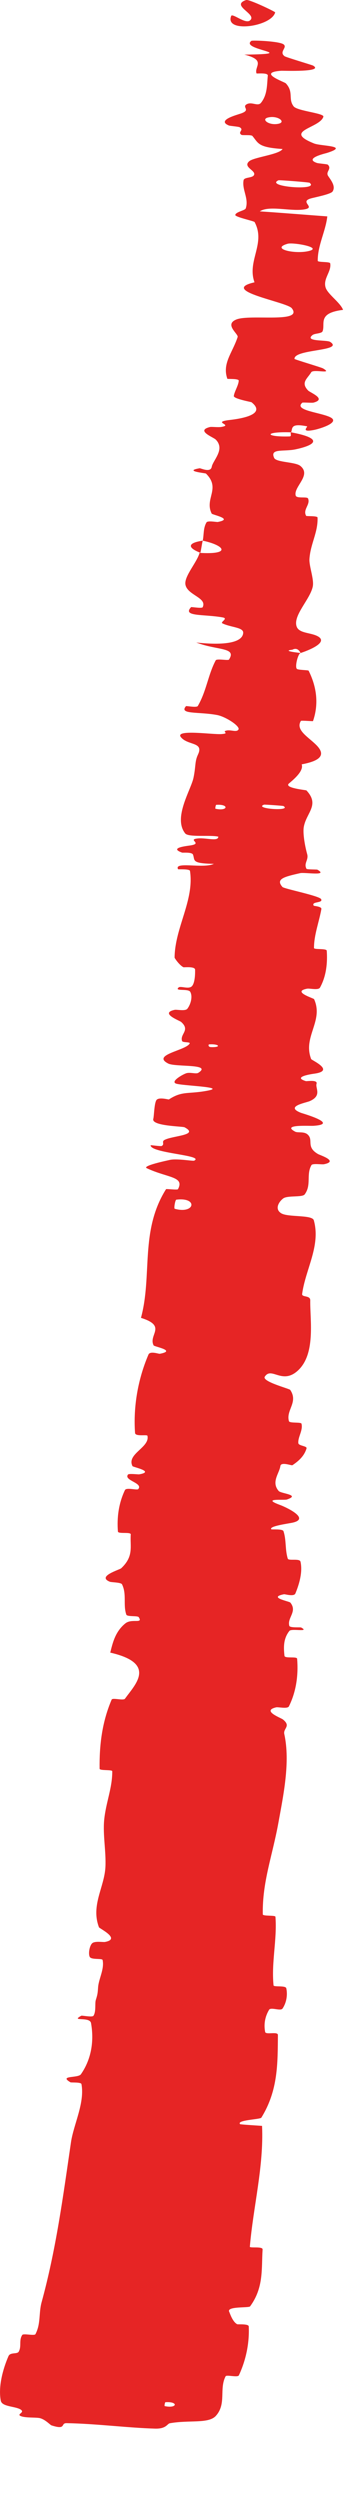 <?xml version="1.0" encoding="UTF-8"?> <svg xmlns="http://www.w3.org/2000/svg" viewBox="0 0 3.874 27.404" fill="none"><path d="M0.009 26.328C-0.021 26.177 0.03 25.983 0.093 25.838C0.113 25.792 0.189 25.82 0.206 25.788C0.239 25.727 0.205 25.666 0.244 25.606C0.257 25.586 0.378 25.618 0.389 25.597C0.449 25.482 0.424 25.368 0.456 25.249C0.616 24.665 0.692 24.087 0.779 23.492C0.808 23.296 0.932 23.061 0.894 22.855C0.889 22.831 0.781 22.84 0.773 22.835C0.641 22.757 0.856 22.792 0.888 22.747C1.011 22.57 1.031 22.365 0.999 22.186C0.985 22.11 0.768 22.174 0.892 22.105C0.9 22.1 1.013 22.125 1.026 22.105C1.056 22.059 1.04 21.97 1.051 21.934C1.073 21.865 1.072 21.853 1.077 21.788C1.085 21.697 1.147 21.592 1.126 21.494C1.122 21.473 1.003 21.494 0.985 21.46C0.967 21.426 0.982 21.339 1.011 21.311C1.04 21.283 1.131 21.3 1.152 21.296C1.332 21.263 1.091 21.149 1.086 21.135C0.995 20.894 1.146 20.696 1.157 20.473C1.165 20.305 1.128 20.122 1.143 19.961C1.161 19.769 1.233 19.61 1.232 19.424C1.232 19.404 1.093 19.42 1.093 19.396C1.09 19.139 1.119 18.887 1.225 18.639C1.235 18.614 1.354 18.653 1.372 18.628C1.479 18.477 1.73 18.242 1.21 18.123C1.236 18.018 1.264 17.893 1.375 17.803C1.446 17.745 1.574 17.812 1.522 17.734C1.511 17.716 1.394 17.732 1.386 17.706C1.349 17.597 1.393 17.483 1.339 17.374C1.327 17.352 1.224 17.353 1.206 17.346C1.058 17.287 1.311 17.215 1.33 17.198C1.472 17.065 1.425 16.958 1.435 16.827C1.437 16.796 1.297 16.825 1.294 16.795C1.282 16.642 1.302 16.486 1.371 16.341C1.387 16.308 1.504 16.345 1.517 16.33C1.575 16.262 1.353 16.235 1.405 16.17C1.416 16.157 1.516 16.17 1.528 16.168C1.704 16.137 1.459 16.089 1.454 16.078C1.386 15.943 1.648 15.873 1.618 15.745C1.615 15.729 1.485 15.757 1.482 15.714C1.462 15.429 1.512 15.129 1.629 14.855C1.647 14.812 1.741 14.848 1.753 14.846C1.941 14.811 1.694 14.769 1.686 14.754C1.625 14.637 1.838 14.543 1.547 14.452C1.674 13.983 1.533 13.501 1.822 13.041C1.825 13.035 1.947 13.052 1.953 13.041C2.029 12.9 1.838 12.918 1.611 12.811C1.554 12.785 1.838 12.726 1.859 12.721C1.935 12.701 2.116 12.735 2.131 12.728C2.249 12.668 1.648 12.647 1.653 12.559C1.654 12.556 1.764 12.573 1.775 12.567C1.811 12.545 1.768 12.52 1.807 12.5C1.898 12.453 2.191 12.45 2.025 12.362C2.003 12.351 1.662 12.349 1.682 12.271C1.691 12.24 1.692 12.103 1.716 12.065C1.74 12.027 1.849 12.059 1.853 12.057C2.004 11.959 2.062 12.002 2.28 11.96C2.496 11.919 1.985 11.907 1.929 11.882C1.874 11.858 1.997 11.787 2.04 11.771C2.083 11.754 2.151 11.781 2.176 11.765C2.335 11.663 1.925 11.704 1.846 11.663C1.658 11.567 2.04 11.52 2.081 11.444C2.093 11.423 2.006 11.436 1.998 11.416C1.972 11.338 2.092 11.299 1.988 11.207C1.971 11.192 1.748 11.111 1.917 11.074C1.941 11.069 2.035 11.092 2.057 11.061C2.092 11.015 2.117 10.93 2.088 10.877C2.067 10.838 1.909 10.874 1.96 10.829C1.982 10.809 2.071 10.852 2.106 10.815C2.141 10.778 2.142 10.673 2.141 10.634C2.14 10.595 2.021 10.61 2.013 10.607C1.969 10.585 1.916 10.508 1.916 10.501C1.919 10.173 2.134 9.872 2.085 9.551C2.081 9.526 1.956 9.536 1.954 9.532C1.907 9.443 2.234 9.529 2.347 9.473C2.095 9.469 2.142 9.435 2.118 9.372C2.106 9.342 2.007 9.353 1.998 9.35C1.852 9.298 2.045 9.278 2.084 9.272C2.23 9.251 2.061 9.21 2.159 9.196C2.255 9.181 2.395 9.234 2.396 9.175C2.307 9.154 2.068 9.185 2.032 9.139C1.896 8.967 2.098 8.659 2.124 8.527C2.151 8.395 2.136 8.353 2.173 8.274C2.239 8.134 2.062 8.177 1.986 8.085C1.911 7.993 2.339 8.058 2.432 8.05C2.526 8.043 2.431 8.024 2.483 8.012C2.534 7.999 2.596 8.035 2.617 8C2.638 7.965 2.478 7.859 2.382 7.841C2.178 7.803 1.961 7.837 2.041 7.744C2.046 7.739 2.158 7.763 2.171 7.742C2.267 7.576 2.282 7.403 2.367 7.242C2.379 7.219 2.504 7.247 2.513 7.233C2.601 7.096 2.386 7.135 2.154 7.046C2.467 7.08 2.661 7.047 2.669 6.941C2.673 6.878 2.536 6.882 2.441 6.836C2.413 6.822 2.509 6.783 2.445 6.771C2.236 6.733 1.997 6.765 2.097 6.658C2.102 6.654 2.216 6.675 2.224 6.659C2.276 6.553 2.056 6.528 2.035 6.411C2.019 6.32 2.162 6.167 2.19 6.063C2.542 6.084 2.467 5.981 2.225 5.929C2.239 5.863 2.229 5.792 2.266 5.729C2.279 5.706 2.38 5.727 2.391 5.724C2.567 5.69 2.332 5.647 2.323 5.632C2.241 5.467 2.427 5.358 2.26 5.193C2.254 5.188 2.009 5.166 2.191 5.135C2.203 5.133 2.312 5.189 2.324 5.118C2.335 5.059 2.435 4.961 2.401 4.872C2.395 4.854 2.384 4.837 2.367 4.82C2.341 4.794 2.145 4.723 2.303 4.683C2.325 4.678 2.395 4.689 2.434 4.681C2.561 4.658 2.314 4.629 2.526 4.605C2.739 4.58 2.9 4.522 2.76 4.411C2.756 4.408 2.561 4.373 2.566 4.342C2.573 4.292 2.618 4.225 2.62 4.174C2.62 4.15 2.497 4.158 2.495 4.154C2.436 3.985 2.551 3.87 2.608 3.696C2.619 3.663 2.458 3.559 2.593 3.504C2.74 3.442 3.335 3.549 3.202 3.38C3.148 3.311 2.393 3.187 2.793 3.096C2.708 2.861 2.92 2.67 2.794 2.435C2.788 2.424 2.578 2.38 2.582 2.357C2.589 2.322 2.689 2.309 2.697 2.285C2.733 2.176 2.654 2.082 2.673 1.977C2.68 1.938 2.782 1.957 2.79 1.912C2.798 1.866 2.665 1.83 2.734 1.769C2.786 1.723 3.065 1.695 3.101 1.634C2.829 1.616 2.837 1.571 2.77 1.491C2.757 1.476 2.661 1.486 2.65 1.479C2.603 1.448 2.683 1.427 2.631 1.396C2.619 1.388 2.526 1.382 2.511 1.376C2.377 1.32 2.59 1.263 2.627 1.25C2.768 1.208 2.649 1.178 2.706 1.144C2.762 1.111 2.827 1.17 2.863 1.129C2.937 1.038 2.929 0.924 2.939 0.83C2.943 0.793 2.817 0.81 2.815 0.805C2.788 0.729 2.925 0.66 2.682 0.599C3.324 0.591 2.623 0.548 2.759 0.448C2.77 0.44 3.072 0.451 3.114 0.488C3.156 0.523 3.058 0.569 3.124 0.617C3.139 0.628 3.418 0.711 3.435 0.719C3.564 0.793 3.112 0.775 3.087 0.776C2.817 0.795 3.117 0.896 3.137 0.914C3.227 1.012 3.159 1.084 3.223 1.167C3.265 1.218 3.56 1.241 3.549 1.28C3.511 1.407 3.096 1.433 3.446 1.573C3.521 1.604 3.846 1.596 3.586 1.678C3.569 1.683 3.333 1.737 3.478 1.787C3.496 1.793 3.59 1.799 3.598 1.806C3.646 1.854 3.569 1.882 3.602 1.931C3.636 1.981 3.686 2.044 3.65 2.1C3.629 2.131 3.452 2.164 3.408 2.177C3.281 2.216 3.481 2.277 3.33 2.298C3.178 2.318 2.952 2.251 2.851 2.318C3.095 2.334 3.346 2.355 3.592 2.373C3.574 2.536 3.486 2.69 3.487 2.86C3.488 2.879 3.62 2.867 3.624 2.888C3.64 2.979 3.542 3.056 3.574 3.155C3.599 3.229 3.734 3.317 3.765 3.398C3.482 3.433 3.571 3.548 3.541 3.631C3.531 3.66 3.456 3.654 3.43 3.674C3.336 3.749 3.585 3.725 3.623 3.749C3.784 3.853 3.224 3.826 3.232 3.936C3.232 3.942 3.527 4.029 3.545 4.04C3.662 4.109 3.44 4.044 3.416 4.082C3.372 4.154 3.298 4.195 3.381 4.282C3.405 4.307 3.588 4.375 3.442 4.415C3.423 4.42 3.324 4.411 3.318 4.416C3.217 4.502 3.527 4.523 3.629 4.578C3.732 4.634 3.513 4.701 3.451 4.714C3.289 4.747 3.384 4.678 3.369 4.675C3.184 4.638 3.213 4.697 3.195 4.741C2.89 4.731 2.905 4.794 3.177 4.786C3.207 4.785 3.18 4.749 3.195 4.741C3.476 4.793 3.521 4.859 3.282 4.919C3.269 4.922 3.256 4.925 3.242 4.928C3.11 4.955 2.959 4.914 3.009 5.022C3.032 5.072 3.242 5.064 3.297 5.11C3.422 5.213 3.22 5.337 3.245 5.434C3.255 5.471 3.371 5.442 3.381 5.467C3.409 5.534 3.32 5.588 3.36 5.657C3.364 5.663 3.485 5.655 3.485 5.676C3.491 5.839 3.407 5.963 3.396 6.13C3.391 6.21 3.45 6.355 3.432 6.435C3.402 6.573 3.218 6.746 3.254 6.866C3.277 6.945 3.398 6.935 3.478 6.973C3.633 7.046 3.343 7.147 3.299 7.161C3.297 7.161 3.272 7.091 3.209 7.125C3.079 7.139 3.298 7.16 3.299 7.161C3.27 7.169 3.235 7.308 3.257 7.334C3.268 7.349 3.383 7.347 3.387 7.355C3.479 7.539 3.498 7.726 3.435 7.908C3.433 7.911 3.306 7.899 3.302 7.906C3.239 8.009 3.391 8.085 3.479 8.178C3.567 8.272 3.532 8.341 3.311 8.382C3.335 8.451 3.234 8.539 3.172 8.591C3.111 8.642 3.358 8.663 3.363 8.668C3.511 8.826 3.365 8.91 3.335 9.063C3.32 9.135 3.348 9.284 3.371 9.366C3.39 9.431 3.33 9.467 3.364 9.528C3.368 9.536 3.479 9.534 3.483 9.537C3.611 9.61 3.343 9.564 3.295 9.575C3.117 9.615 3.022 9.639 3.1 9.727C3.118 9.747 3.503 9.823 3.524 9.86C3.55 9.907 3.412 9.882 3.443 9.932C3.446 9.936 3.532 9.94 3.527 9.969C3.503 10.106 3.445 10.255 3.446 10.396C3.446 10.416 3.584 10.398 3.586 10.426C3.595 10.558 3.582 10.703 3.512 10.83C3.494 10.862 3.4 10.837 3.371 10.842C3.198 10.875 3.443 10.947 3.447 10.957C3.555 11.197 3.32 11.37 3.415 11.614C3.42 11.627 3.682 11.741 3.451 11.774C3.435 11.776 3.199 11.808 3.357 11.856C3.367 11.859 3.489 11.837 3.474 11.885C3.459 11.933 3.536 12.015 3.4 12.075C3.357 12.094 3.121 12.133 3.304 12.204C3.317 12.209 3.732 12.327 3.44 12.346C3.392 12.349 3.085 12.328 3.239 12.41C3.269 12.426 3.339 12.404 3.379 12.444C3.442 12.505 3.356 12.577 3.489 12.655C3.513 12.669 3.718 12.733 3.558 12.767C3.533 12.773 3.431 12.755 3.418 12.777C3.358 12.882 3.421 12.993 3.344 13.098C3.317 13.134 3.152 13.106 3.106 13.144C3.059 13.181 3.012 13.259 3.086 13.305C3.16 13.351 3.426 13.319 3.444 13.382C3.522 13.661 3.353 13.917 3.316 14.189C3.31 14.23 3.407 14.201 3.405 14.261C3.401 14.477 3.47 14.86 3.259 15.039C3.091 15.181 2.978 14.985 2.906 15.097C2.872 15.151 3.176 15.228 3.185 15.242C3.277 15.378 3.136 15.463 3.171 15.585C3.179 15.61 3.304 15.592 3.309 15.613C3.327 15.687 3.268 15.758 3.274 15.826C3.278 15.857 3.373 15.856 3.364 15.884C3.344 15.95 3.301 16.007 3.209 16.068C3.2 16.074 3.084 16.027 3.077 16.077C3.066 16.157 2.973 16.253 3.059 16.351C3.085 16.38 3.302 16.392 3.149 16.444C3.117 16.455 2.857 16.425 3.079 16.506C3.115 16.519 3.414 16.65 3.215 16.697C3.162 16.709 2.947 16.736 2.978 16.771C2.984 16.775 3.101 16.764 3.111 16.791C3.144 16.89 3.127 16.991 3.158 17.092C3.166 17.12 3.289 17.086 3.298 17.126C3.323 17.238 3.285 17.37 3.242 17.474C3.226 17.513 3.127 17.48 3.116 17.483C2.937 17.519 3.174 17.559 3.187 17.575C3.266 17.674 3.15 17.74 3.175 17.829C3.182 17.854 3.297 17.842 3.306 17.848C3.403 17.903 3.2 17.855 3.176 17.885C3.108 17.971 3.112 18.068 3.122 18.158C3.125 18.191 3.26 18.161 3.261 18.191C3.275 18.365 3.253 18.546 3.171 18.712C3.156 18.743 3.055 18.718 3.031 18.723C2.866 18.761 3.085 18.839 3.105 18.856C3.198 18.931 3.106 18.953 3.12 19.016C3.188 19.324 3.108 19.696 3.057 19.98C2.99 20.353 2.878 20.634 2.884 20.993C2.884 21.016 3.021 21 3.023 21.02C3.042 21.273 2.977 21.517 3.002 21.772C3.004 21.793 3.134 21.77 3.142 21.804C3.157 21.873 3.146 21.959 3.101 22.026C3.08 22.058 2.972 22.007 2.953 22.04C2.907 22.117 2.894 22.201 2.91 22.283C2.917 22.318 3.051 22.273 3.05 22.317C3.047 22.623 3.054 22.923 2.868 23.223C2.855 23.243 2.588 23.248 2.636 23.295C2.71 23.303 2.797 23.307 2.876 23.313C2.896 23.759 2.78 24.194 2.742 24.638C2.741 24.656 2.884 24.631 2.882 24.668C2.868 24.877 2.897 25.084 2.745 25.292C2.73 25.312 2.482 25.288 2.516 25.353C2.522 25.364 2.551 25.461 2.603 25.488C2.611 25.492 2.728 25.481 2.73 25.512C2.738 25.69 2.702 25.875 2.622 26.048C2.609 26.076 2.487 26.039 2.476 26.059C2.403 26.199 2.488 26.361 2.369 26.493C2.288 26.582 2.077 26.536 1.864 26.574C1.834 26.58 1.826 26.636 1.703 26.633C1.395 26.624 1.06 26.579 0.731 26.573C0.661 26.571 0.733 26.652 0.564 26.597C0.553 26.594 0.499 26.535 0.442 26.519C0.403 26.507 0.277 26.518 0.227 26.495C0.177 26.473 0.282 26.457 0.224 26.422C0.164 26.387 0.022 26.393 0.009 26.328ZM2.898 8.824C2.776 8.869 3.211 8.9 3.11 8.839C3.104 8.836 2.904 8.822 2.898 8.824ZM3.157 2.673C2.962 2.729 3.241 2.791 3.392 2.752C3.543 2.713 3.217 2.656 3.157 2.673ZM3.056 1.977C2.9 2.048 3.517 2.096 3.397 2.004C3.39 1.999 3.065 1.973 3.056 1.977ZM1.816 26.343C1.81 26.344 1.802 26.385 1.808 26.386C1.945 26.415 1.961 26.334 1.816 26.343ZM2.944 1.288C2.859 1.306 2.951 1.38 3.057 1.357C3.142 1.338 3.049 1.264 2.944 1.288ZM2.294 11.453C2.288 11.453 2.28 11.482 2.317 11.483C2.435 11.487 2.404 11.445 2.294 11.453ZM3.02 0.136C2.979 0.293 2.462 0.366 2.537 0.175C2.55 0.141 2.692 0.266 2.742 0.225C2.832 0.156 2.52 0.061 2.702 0C2.735 -0.009 3.023 0.129 3.02 0.136C3.02 0.136 3.02 0.136 3.02 0.136ZM2.373 8.826C2.367 8.827 2.36 8.868 2.365 8.869C2.502 8.899 2.518 8.816 2.373 8.826ZM1.935 13.156C1.923 13.158 1.906 13.252 1.918 13.256C2.141 13.317 2.175 13.126 1.935 13.156ZM2.199 6.062C2.062 6.009 2.049 5.955 2.225 5.929C2.214 5.973 2.21 6.017 2.199 6.062Z" fill="#E62525"></path></svg> 